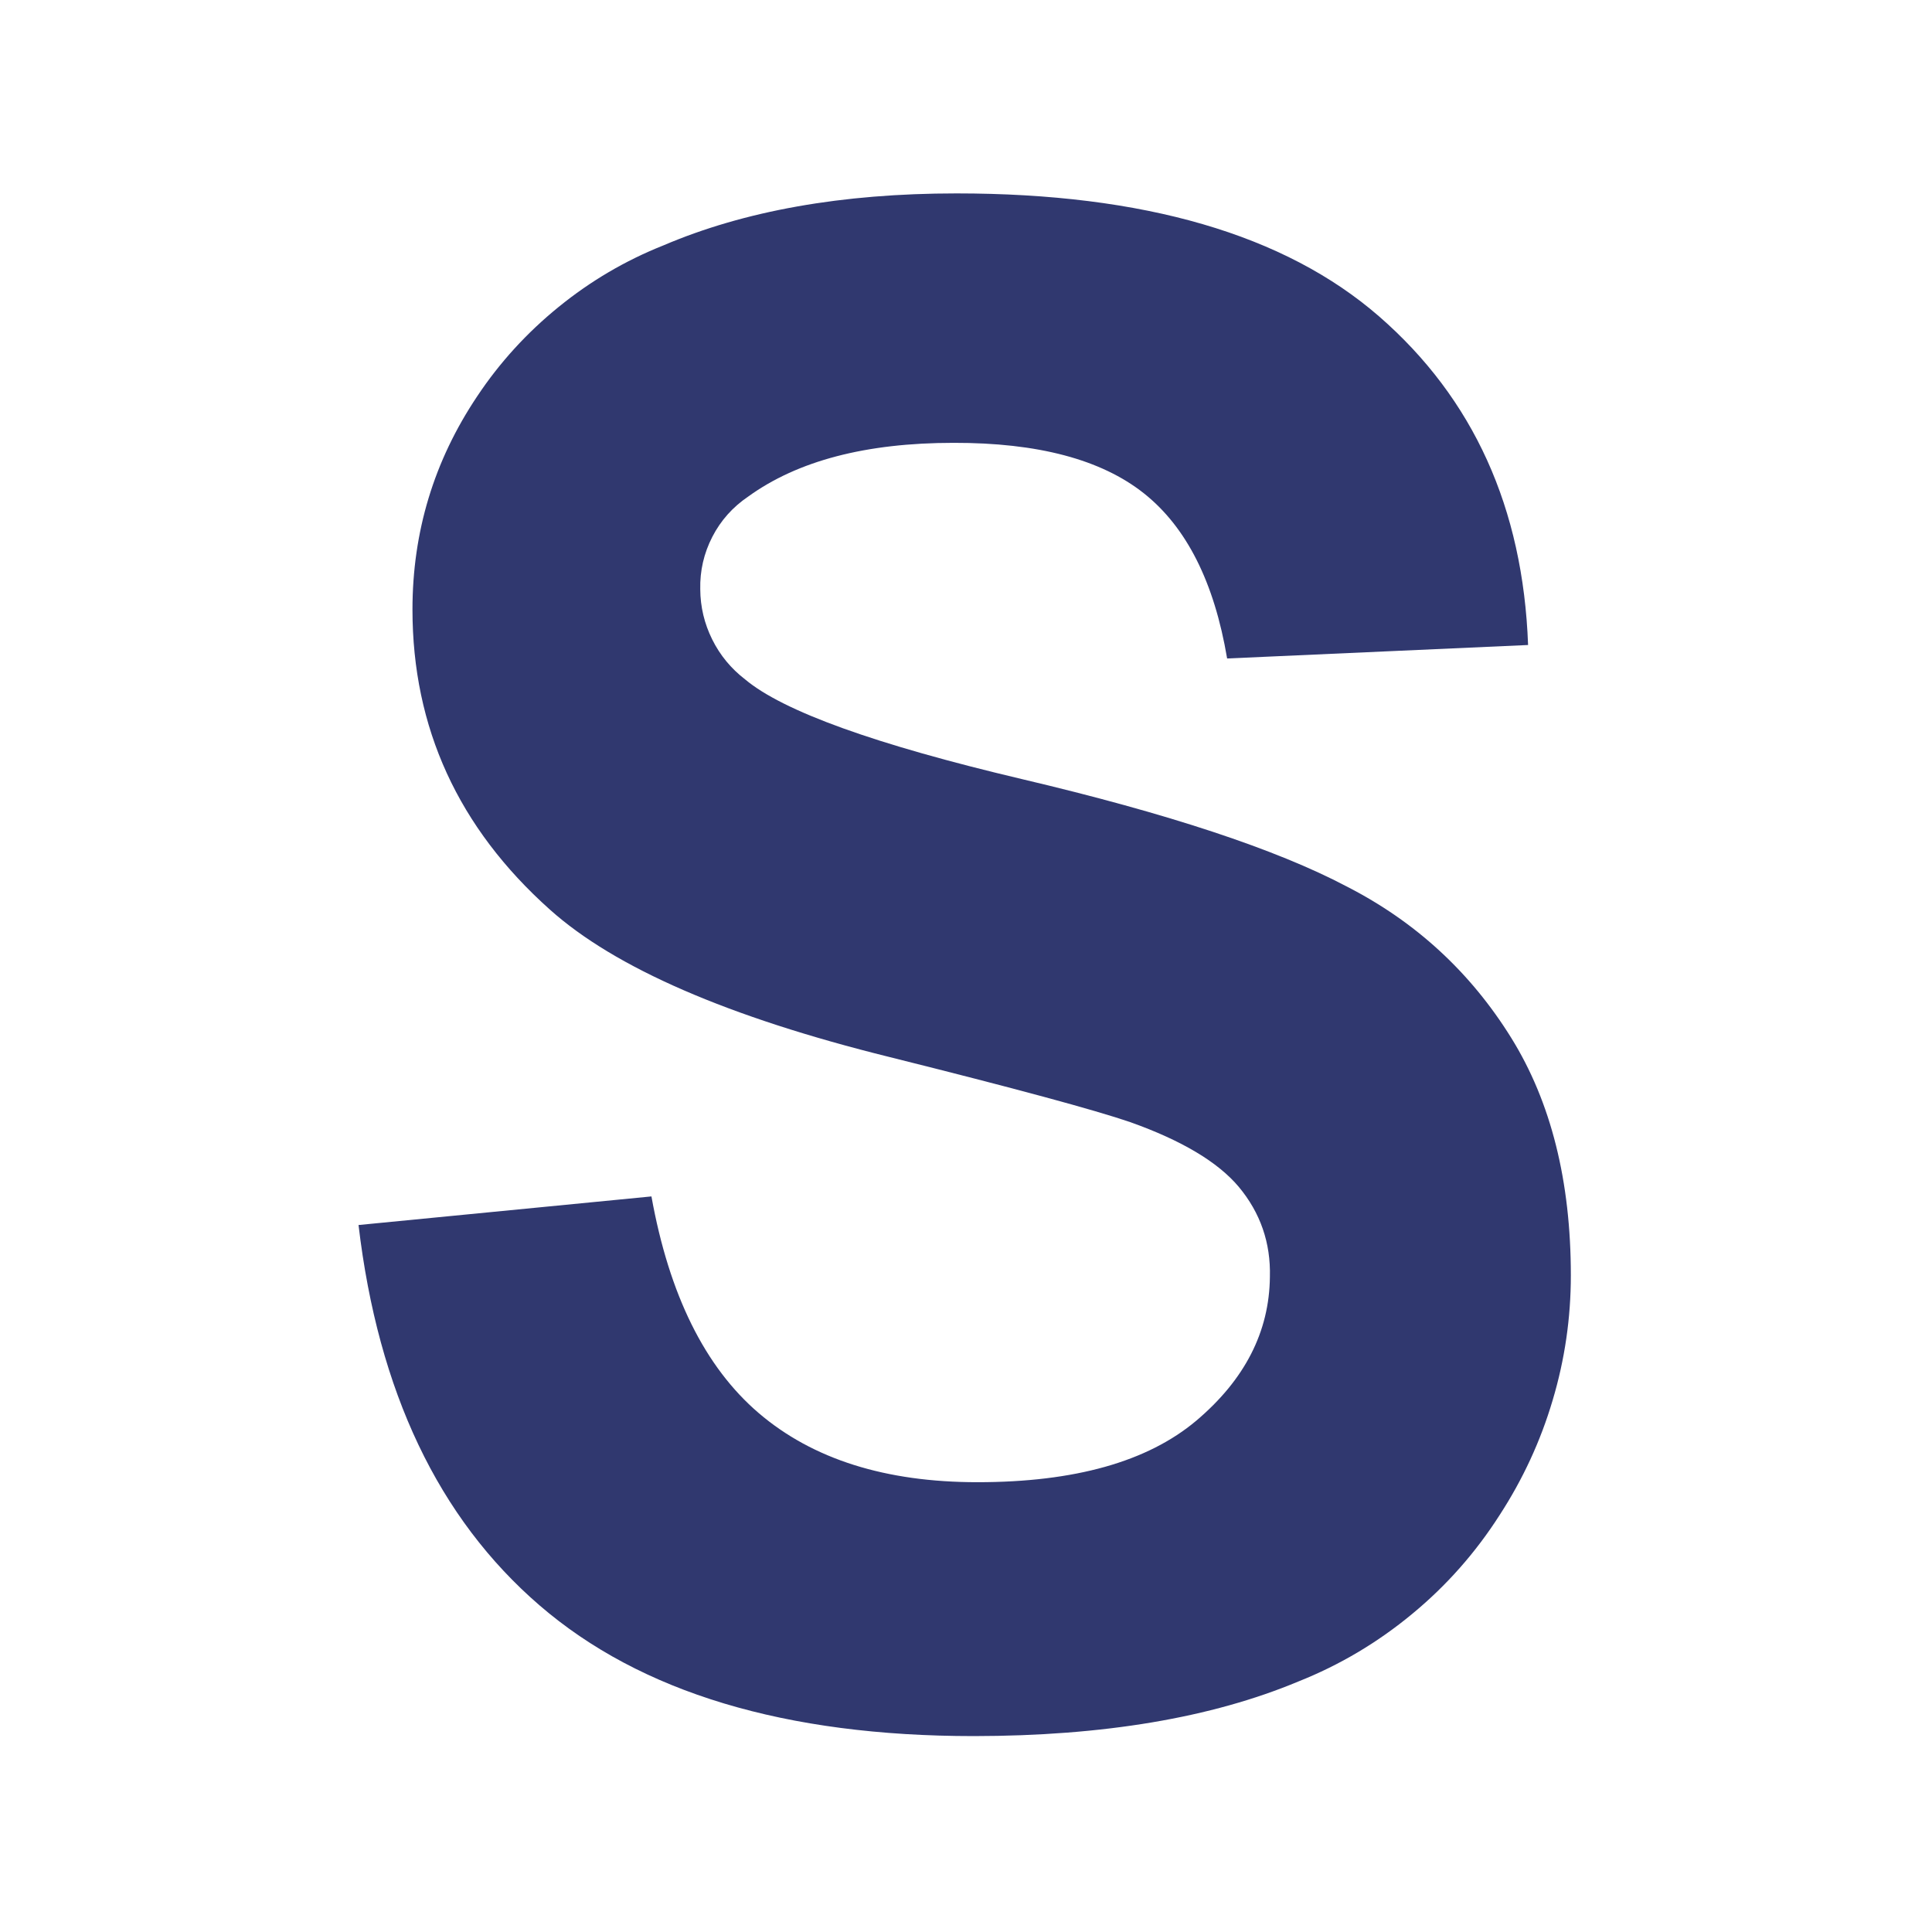 <svg xmlns="http://www.w3.org/2000/svg" xmlns:xlink="http://www.w3.org/1999/xlink" width="100" zoomAndPan="magnify" viewBox="0 0 75 75" height="100" preserveAspectRatio="xMidYMid meet" version="1.0"><defs><clipPath id="cbcb34fc67"><path d="M 13.918 7.5 L 61 7.5 L 61 67.5 L 13.918 67.5 Z M 13.918 7.5" clip-rule="nonzero"></path></clipPath></defs><g clip-path="url(#cbcb34fc67)"><path fill="#30386f" d="M 13.918 47.555 L 25.289 46.445 C 25.977 50.262 27.363 53.066 29.453 54.855 C 31.547 56.645 34.375 57.539 37.945 57.539 C 41.719 57.539 44.547 56.742 46.438 55.152 C 48.324 53.559 49.277 51.695 49.297 49.566 C 49.332 48.25 48.93 47.082 48.086 46.07 C 47.277 45.109 45.875 44.273 43.879 43.562 C 42.504 43.09 39.387 42.246 34.535 41.035 C 28.27 39.484 23.875 37.574 21.348 35.312 C 17.789 32.133 16.012 28.25 16.012 23.664 C 16.012 20.652 16.844 17.895 18.52 15.391 C 19.398 14.07 20.457 12.914 21.688 11.914 C 22.918 10.914 24.27 10.117 25.742 9.531 C 28.891 8.184 32.684 7.508 37.133 7.508 C 44.41 7.508 49.879 9.102 53.539 12.285 C 57.199 15.473 59.125 19.723 59.32 25.039 L 47.637 25.562 C 47.137 22.598 46.059 20.461 44.402 19.148 C 42.746 17.836 40.285 17.184 37.016 17.191 C 33.621 17.191 30.961 17.887 29.039 19.281 C 28.445 19.684 27.98 20.203 27.652 20.84 C 27.324 21.48 27.168 22.156 27.184 22.875 C 27.188 23.562 27.344 24.211 27.648 24.824 C 27.953 25.438 28.379 25.953 28.922 26.371 C 30.395 27.609 33.973 28.898 39.66 30.242 C 45.348 31.582 49.551 32.973 52.273 34.41 C 54.949 35.777 57.082 37.738 58.668 40.293 C 60.211 42.781 60.98 45.852 60.98 49.512 C 60.98 51.16 60.746 52.777 60.273 54.359 C 59.805 55.941 59.117 57.426 58.219 58.809 C 57.285 60.27 56.152 61.555 54.816 62.656 C 53.48 63.762 52.008 64.637 50.398 65.277 C 47.031 66.684 42.832 67.391 37.805 67.395 C 30.484 67.395 24.867 65.703 20.945 62.32 C 17.023 58.938 14.68 54.016 13.918 47.555 Z M 13.918 47.555" fill-opacity="1" fill-rule="nonzero"></path></g></svg>